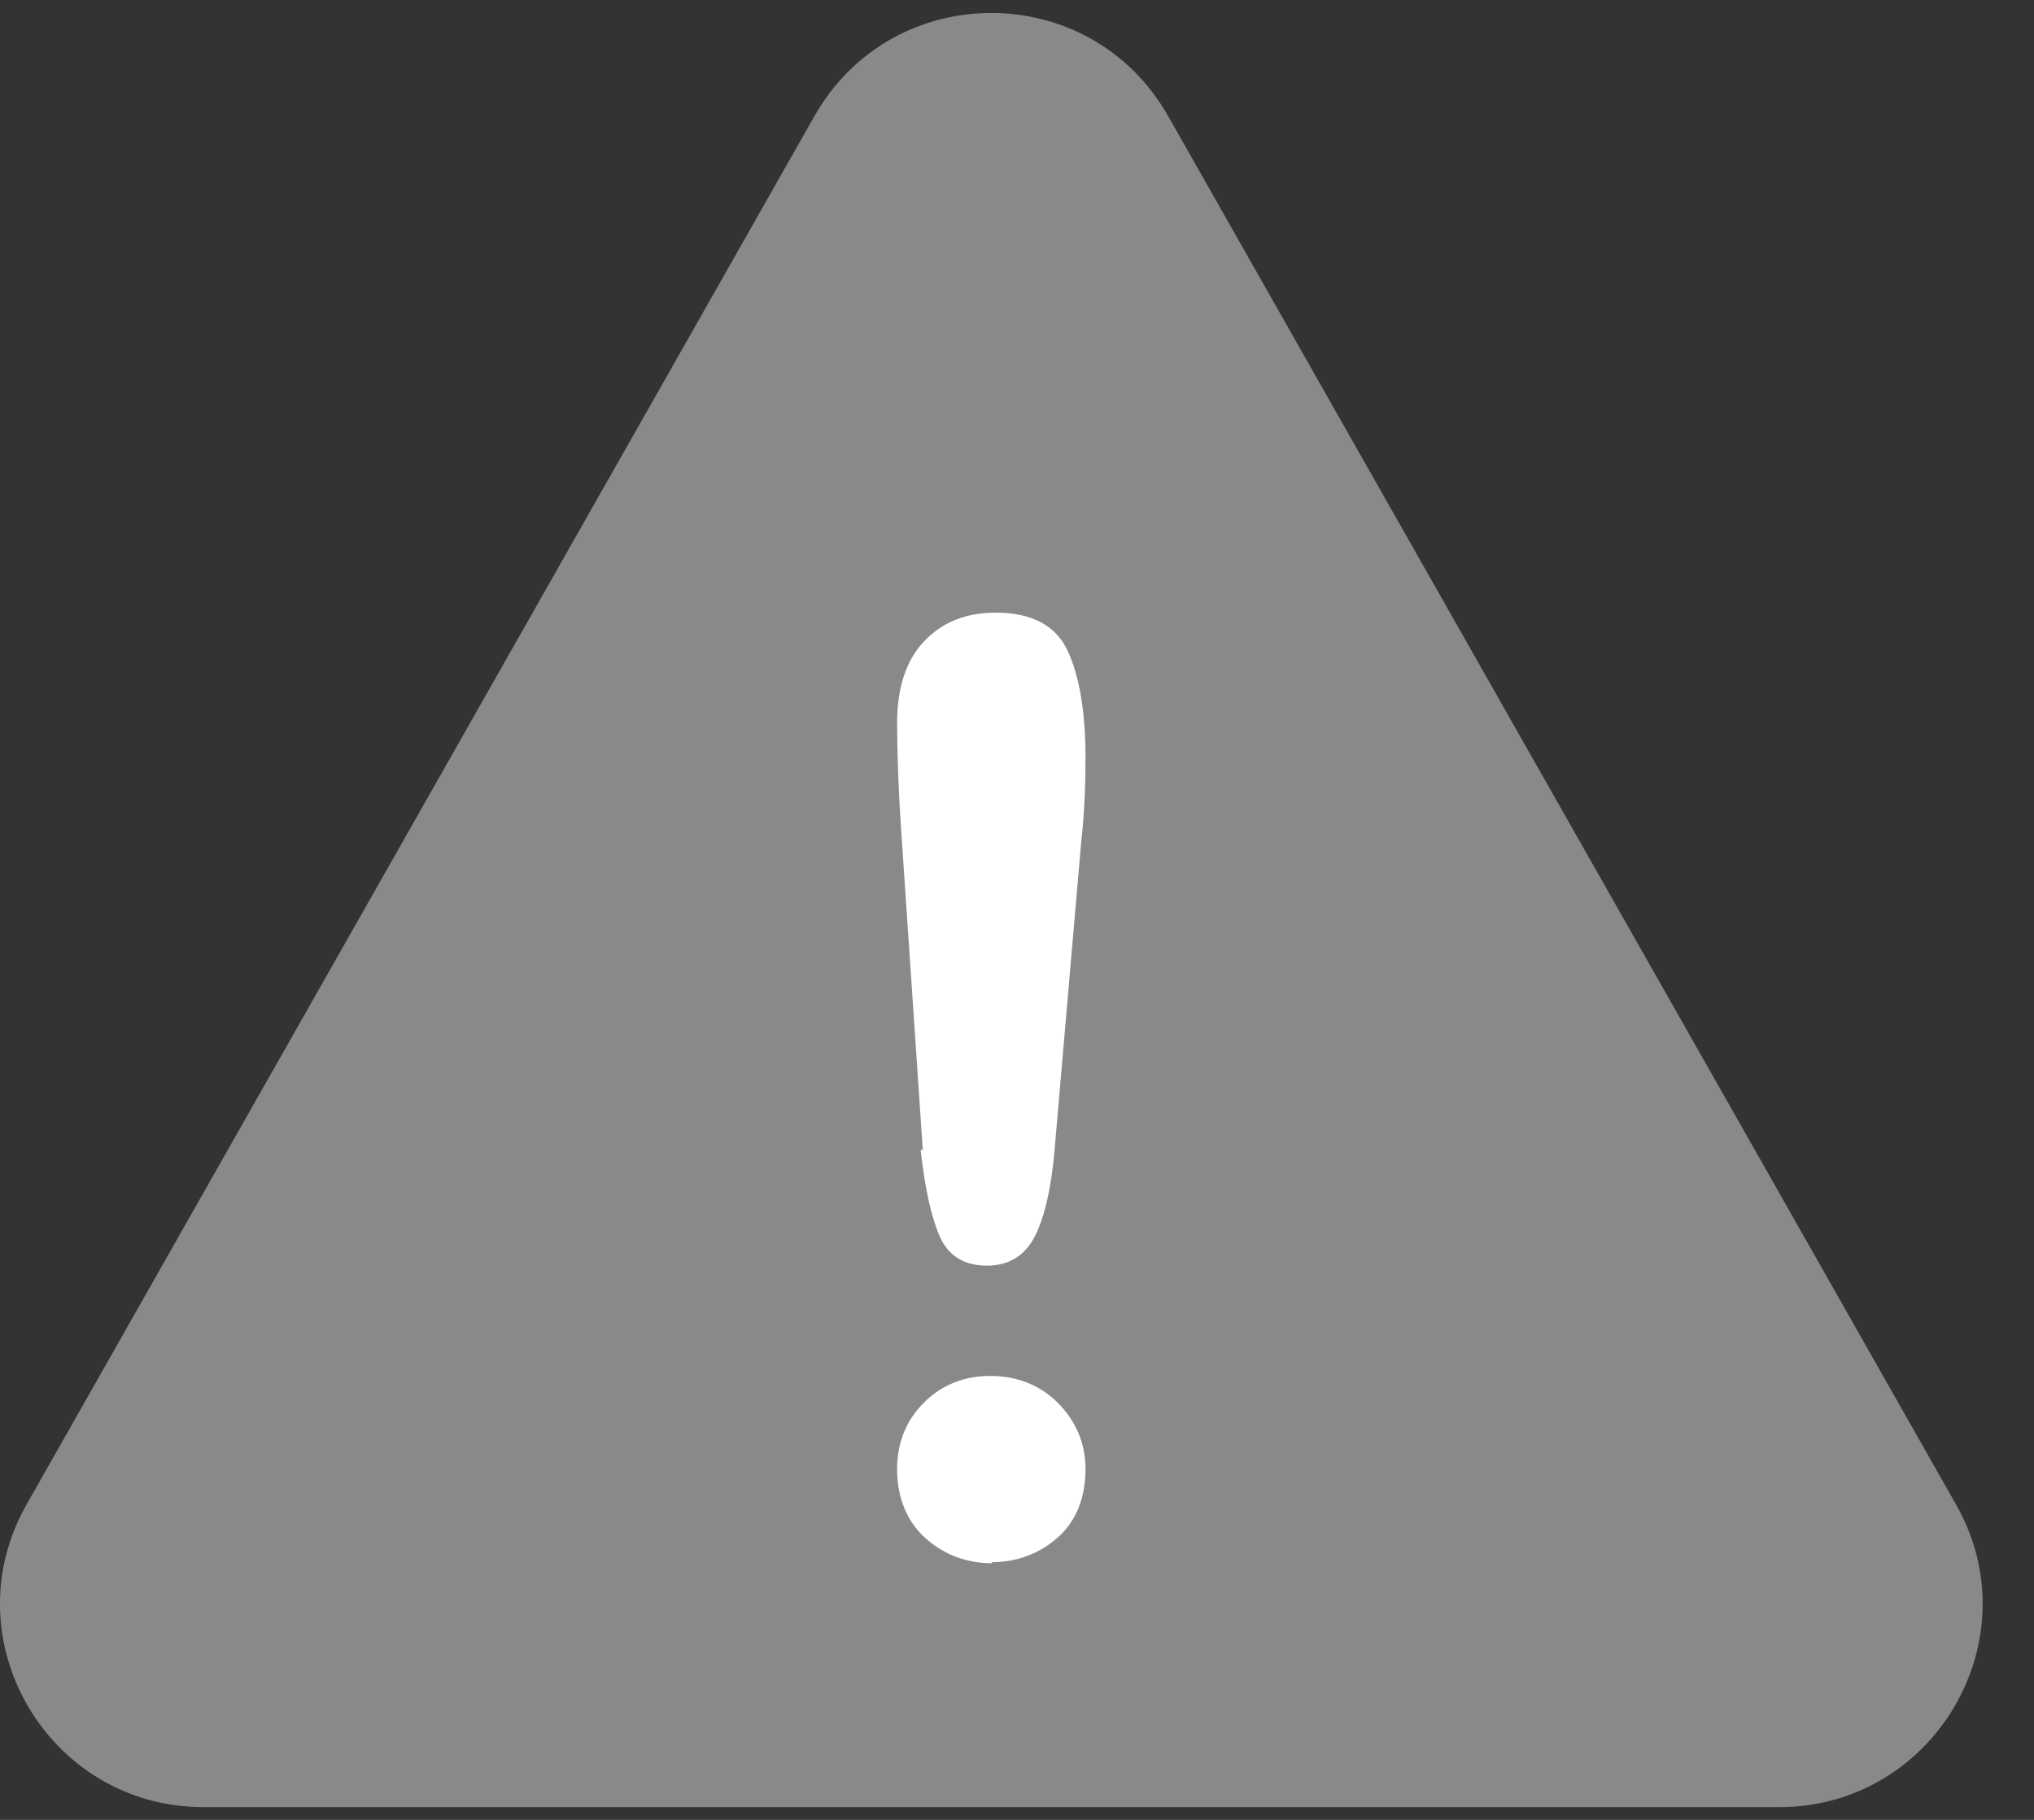 <svg width="19" height="17" viewBox="0 0 19 17" fill="none" xmlns="http://www.w3.org/2000/svg">
<rect x="0" y="0" width="19" height="17" fill="#333333" stroke="none"/>
<g clip-path="url(#clip0_1014_65922)">
<path d="M1.9 16.881H16.62C18.07 16.881 18.99 15.311 18.27 14.051L10.91 1.081C10.18 -0.199 8.34 -0.199 7.61 1.081L0.25 14.051C-0.47 15.311 0.45 16.881 1.9 16.881Z" fill="#888988"/>
<path d="M8.62 10.743L8.43 7.933C8.39 7.383 8.38 6.993 8.38 6.753C8.38 6.433 8.46 6.173 8.63 5.993C8.8 5.813 9.02 5.723 9.3 5.723C9.64 5.723 9.86 5.843 9.97 6.073C10.08 6.303 10.14 6.643 10.14 7.073C10.14 7.333 10.13 7.593 10.1 7.863L9.85 10.753C9.82 11.093 9.76 11.363 9.67 11.543C9.58 11.723 9.43 11.823 9.22 11.823C9.01 11.823 8.86 11.733 8.78 11.553C8.7 11.373 8.64 11.103 8.6 10.743H8.62ZM9.27 14.603C9.03 14.603 8.82 14.523 8.65 14.373C8.48 14.223 8.38 14.003 8.38 13.723C8.38 13.483 8.46 13.273 8.63 13.103C8.8 12.933 9.01 12.853 9.25 12.853C9.49 12.853 9.71 12.933 9.88 13.103C10.05 13.273 10.14 13.483 10.14 13.723C10.14 13.993 10.05 14.213 9.88 14.363C9.71 14.513 9.5 14.593 9.26 14.593L9.27 14.603Z" fill="white"/>
</g>
<defs>
<clipPath id="clip0_1014_65922">
<rect width="18.52" height="16.76" fill="white" transform="translate(0 0.121)"/>
</clipPath>
</defs>
</svg>
